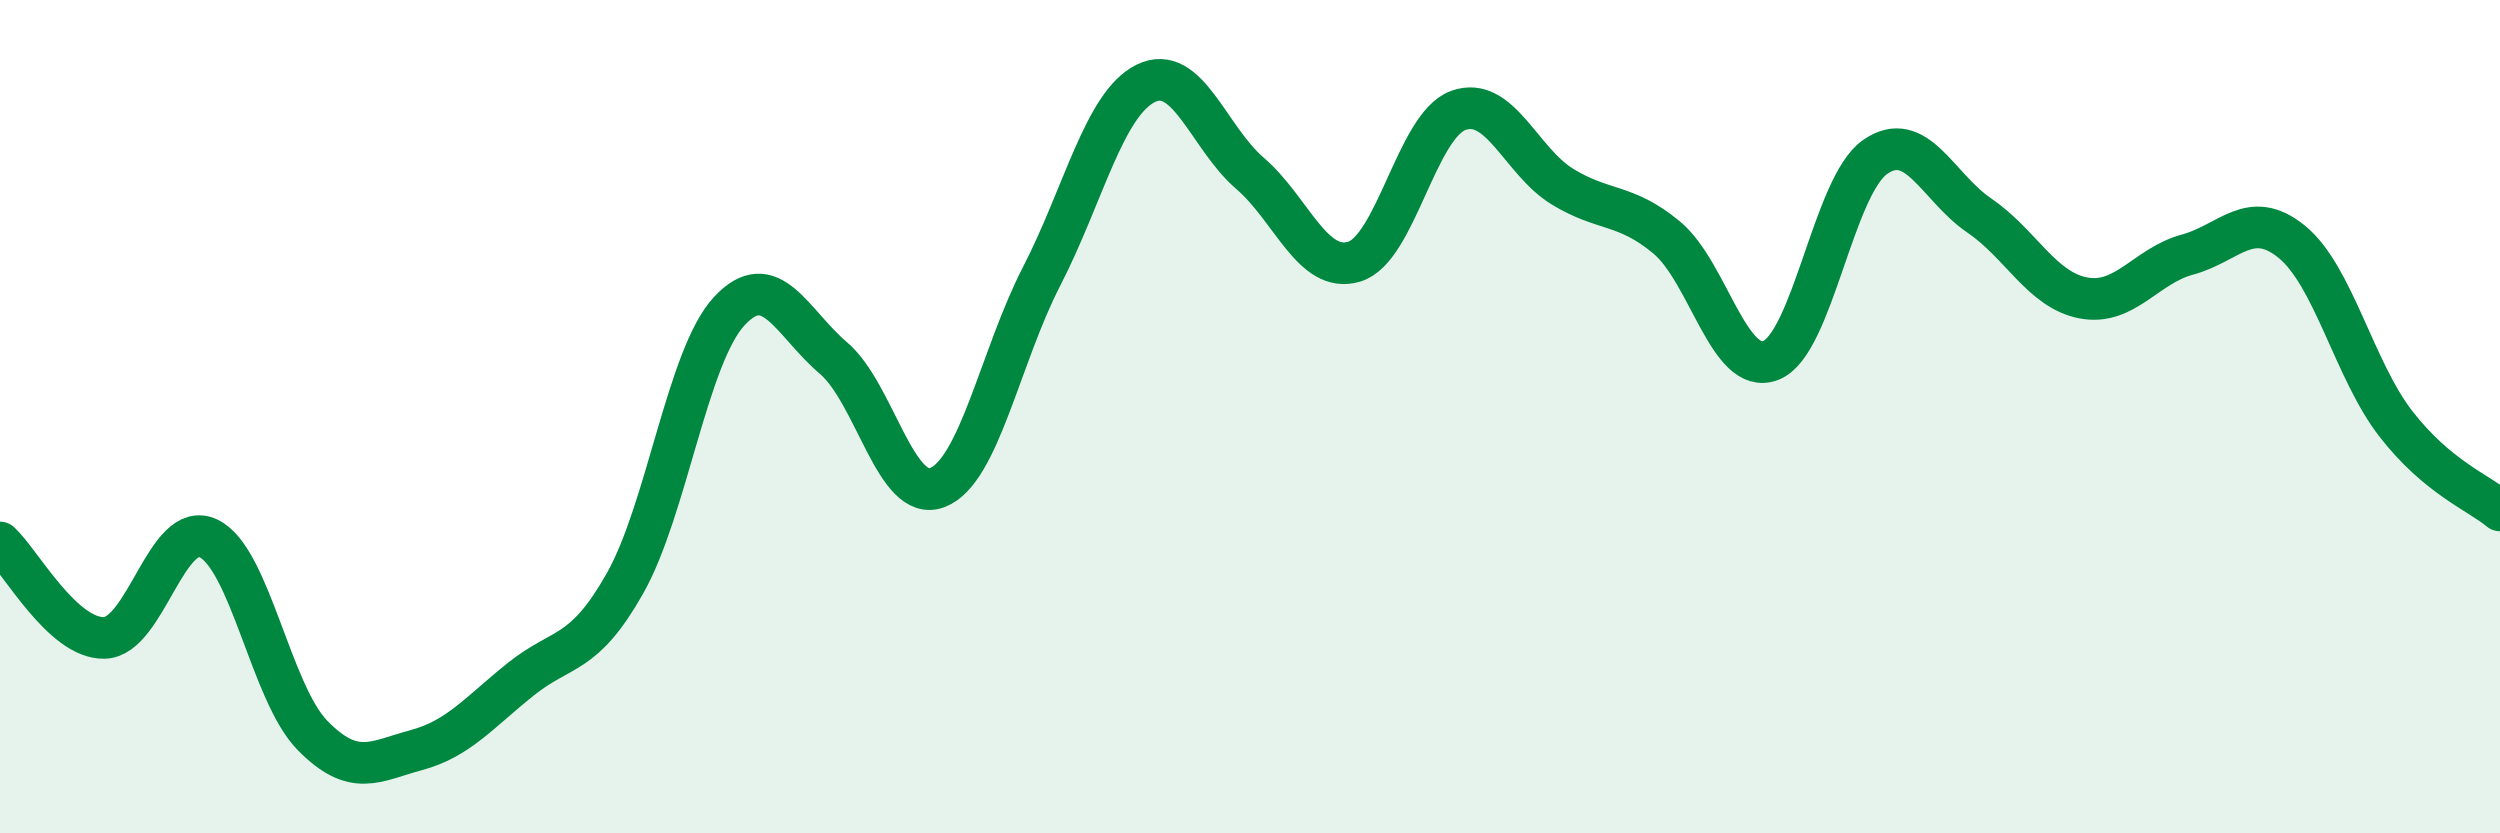 
    <svg width="60" height="20" viewBox="0 0 60 20" xmlns="http://www.w3.org/2000/svg">
      <path
        d="M 0,13.02 C 0.5,13.48 1.5,15.33 2.5,15.31 C 3.5,15.29 4,12.45 5,12.92 C 6,13.39 6.5,16.63 7.5,17.65 C 8.5,18.67 9,18.27 10,18 C 11,17.73 11.5,17.1 12.5,16.3 C 13.5,15.5 14,15.77 15,14 C 16,12.23 16.5,8.55 17.5,7.47 C 18.5,6.39 19,7.74 20,8.59 C 21,9.44 21.5,12.09 22.5,11.7 C 23.5,11.31 24,8.57 25,6.63 C 26,4.69 26.5,2.49 27.5,2 C 28.5,1.51 29,3.3 30,4.16 C 31,5.02 31.5,6.58 32.5,6.28 C 33.5,5.98 34,3.01 35,2.65 C 36,2.29 36.5,3.87 37.5,4.48 C 38.5,5.09 39,4.87 40,5.7 C 41,6.53 41.5,9.04 42.5,8.65 C 43.5,8.26 44,4.47 45,3.77 C 46,3.07 46.5,4.49 47.5,5.17 C 48.5,5.85 49,6.96 50,7.15 C 51,7.34 51.5,6.38 52.5,6.11 C 53.5,5.84 54,4.99 55,5.8 C 56,6.61 56.5,8.88 57.5,10.17 C 58.5,11.46 59.5,11.83 60,12.25L60 20L0 20Z"
        fill="#008740"
        opacity="0.1"
        stroke-linecap="round"
        stroke-linejoin="round"
      />
      <path
        d="M 0,13.02 C 0.5,13.48 1.5,15.33 2.5,15.31 C 3.5,15.29 4,12.45 5,12.92 C 6,13.39 6.5,16.63 7.5,17.65 C 8.5,18.67 9,18.27 10,18 C 11,17.73 11.5,17.1 12.5,16.3 C 13.5,15.5 14,15.77 15,14 C 16,12.23 16.5,8.55 17.5,7.47 C 18.5,6.39 19,7.74 20,8.59 C 21,9.44 21.5,12.09 22.5,11.7 C 23.5,11.31 24,8.57 25,6.63 C 26,4.69 26.5,2.49 27.5,2 C 28.5,1.51 29,3.3 30,4.16 C 31,5.02 31.5,6.58 32.5,6.28 C 33.5,5.98 34,3.01 35,2.65 C 36,2.29 36.5,3.87 37.5,4.48 C 38.5,5.09 39,4.87 40,5.7 C 41,6.53 41.5,9.04 42.5,8.65 C 43.5,8.26 44,4.47 45,3.77 C 46,3.07 46.5,4.49 47.5,5.17 C 48.5,5.85 49,6.96 50,7.15 C 51,7.34 51.5,6.38 52.5,6.11 C 53.5,5.84 54,4.99 55,5.8 C 56,6.61 56.5,8.88 57.5,10.17 C 58.5,11.46 59.5,11.83 60,12.25"
        stroke="#008740"
        stroke-width="1"
        fill="none"
        stroke-linecap="round"
        stroke-linejoin="round"
      />
    </svg>
  